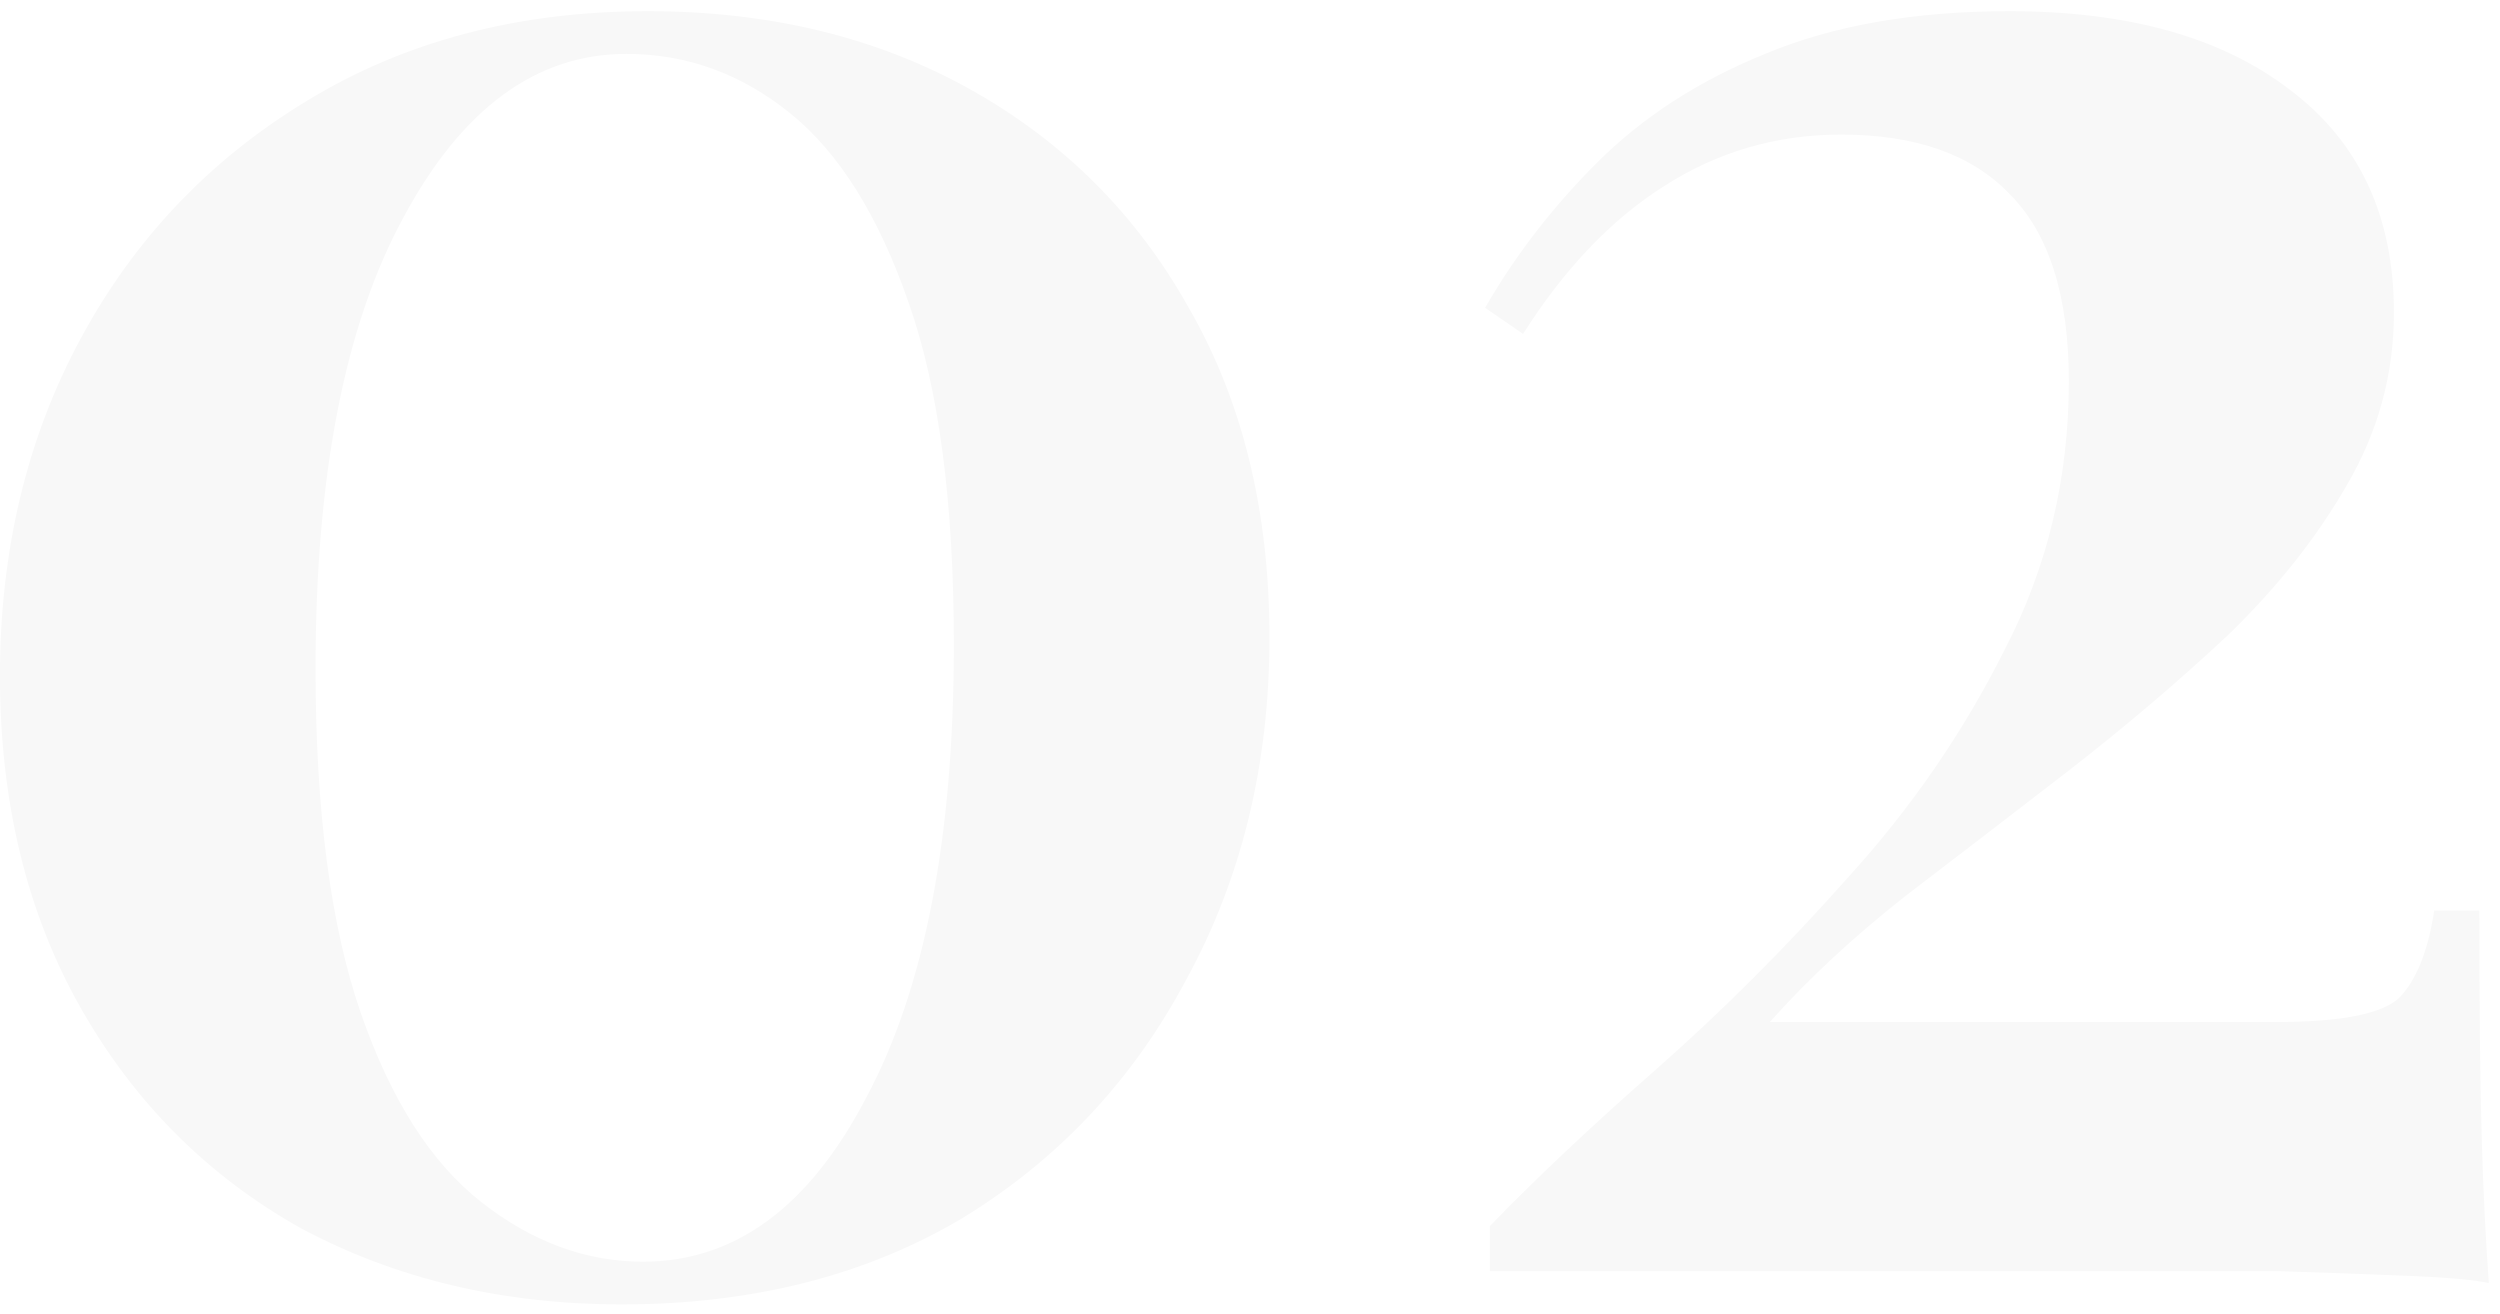 <svg width="118" height="62" viewBox="0 0 118 62" fill="none" xmlns="http://www.w3.org/2000/svg">
<path opacity="0.03" d="M30.574 0.528C36.324 0.528 41.401 1.76 45.806 4.224C50.212 6.688 53.646 10.123 56.11 14.528C58.649 18.933 59.918 24.123 59.918 30.096C59.918 36.069 58.612 41.445 55.998 46.224C53.46 51.003 49.913 54.773 45.358 57.536C40.804 60.224 35.465 61.568 29.342 61.568C23.742 61.568 18.702 60.373 14.222 57.984C9.817 55.52 6.345 52.048 3.806 47.568C1.268 43.088 -0.002 37.861 -0.002 31.888C-0.002 25.989 1.268 20.688 3.806 15.984C6.345 11.28 9.892 7.547 14.446 4.784C19.076 1.947 24.452 0.528 30.574 0.528ZM29.566 2.544C25.31 2.544 21.801 5.12 19.038 10.272C16.276 15.349 14.894 22.443 14.894 31.552C14.894 38.272 15.604 43.685 17.022 47.792C18.441 51.899 20.345 54.885 22.734 56.752C25.124 58.619 27.662 59.552 30.35 59.552C34.681 59.552 38.19 56.976 40.878 51.824C43.641 46.672 45.022 39.541 45.022 30.432C45.022 23.712 44.313 18.336 42.894 14.304C41.476 10.197 39.609 7.211 37.294 5.344C34.98 3.477 32.404 2.544 29.566 2.544ZM94.849 0.528C100.449 0.528 104.855 1.76 108.065 4.224C111.351 6.688 112.993 10.197 112.993 14.752C112.993 17.664 112.247 20.389 110.753 22.928C109.335 25.392 107.468 27.744 105.153 29.984C102.839 32.149 100.337 34.277 97.649 36.368C95.036 38.384 92.46 40.363 89.921 42.304C87.457 44.245 85.329 46.224 83.537 48.24H107.393C110.455 48.24 112.396 47.867 113.217 47.12C114.039 46.299 114.599 44.917 114.897 42.976H117.025C117.025 47.605 117.063 51.189 117.137 53.728C117.212 56.267 117.324 58.544 117.473 60.56C116.801 60.411 115.569 60.299 113.777 60.224C111.985 60.149 109.932 60.075 107.617 60C105.303 60 103.025 60 100.785 60H70.321V57.872C72.487 55.632 75.1 53.168 78.161 50.48C81.297 47.717 84.321 44.693 87.233 41.408C90.22 38.123 92.684 34.539 94.625 30.656C96.641 26.773 97.649 22.555 97.649 18C97.649 13.968 96.716 11.019 94.849 9.152C93.057 7.285 90.407 6.352 86.897 6.352C83.836 6.352 81.036 7.173 78.497 8.816C76.033 10.384 73.831 12.699 71.889 15.76L70.097 14.528C71.516 12.064 73.271 9.787 75.361 7.696C77.527 5.531 80.177 3.813 83.313 2.544C86.524 1.2 90.369 0.528 94.849 0.528Z" fill="black"/>
</svg>
